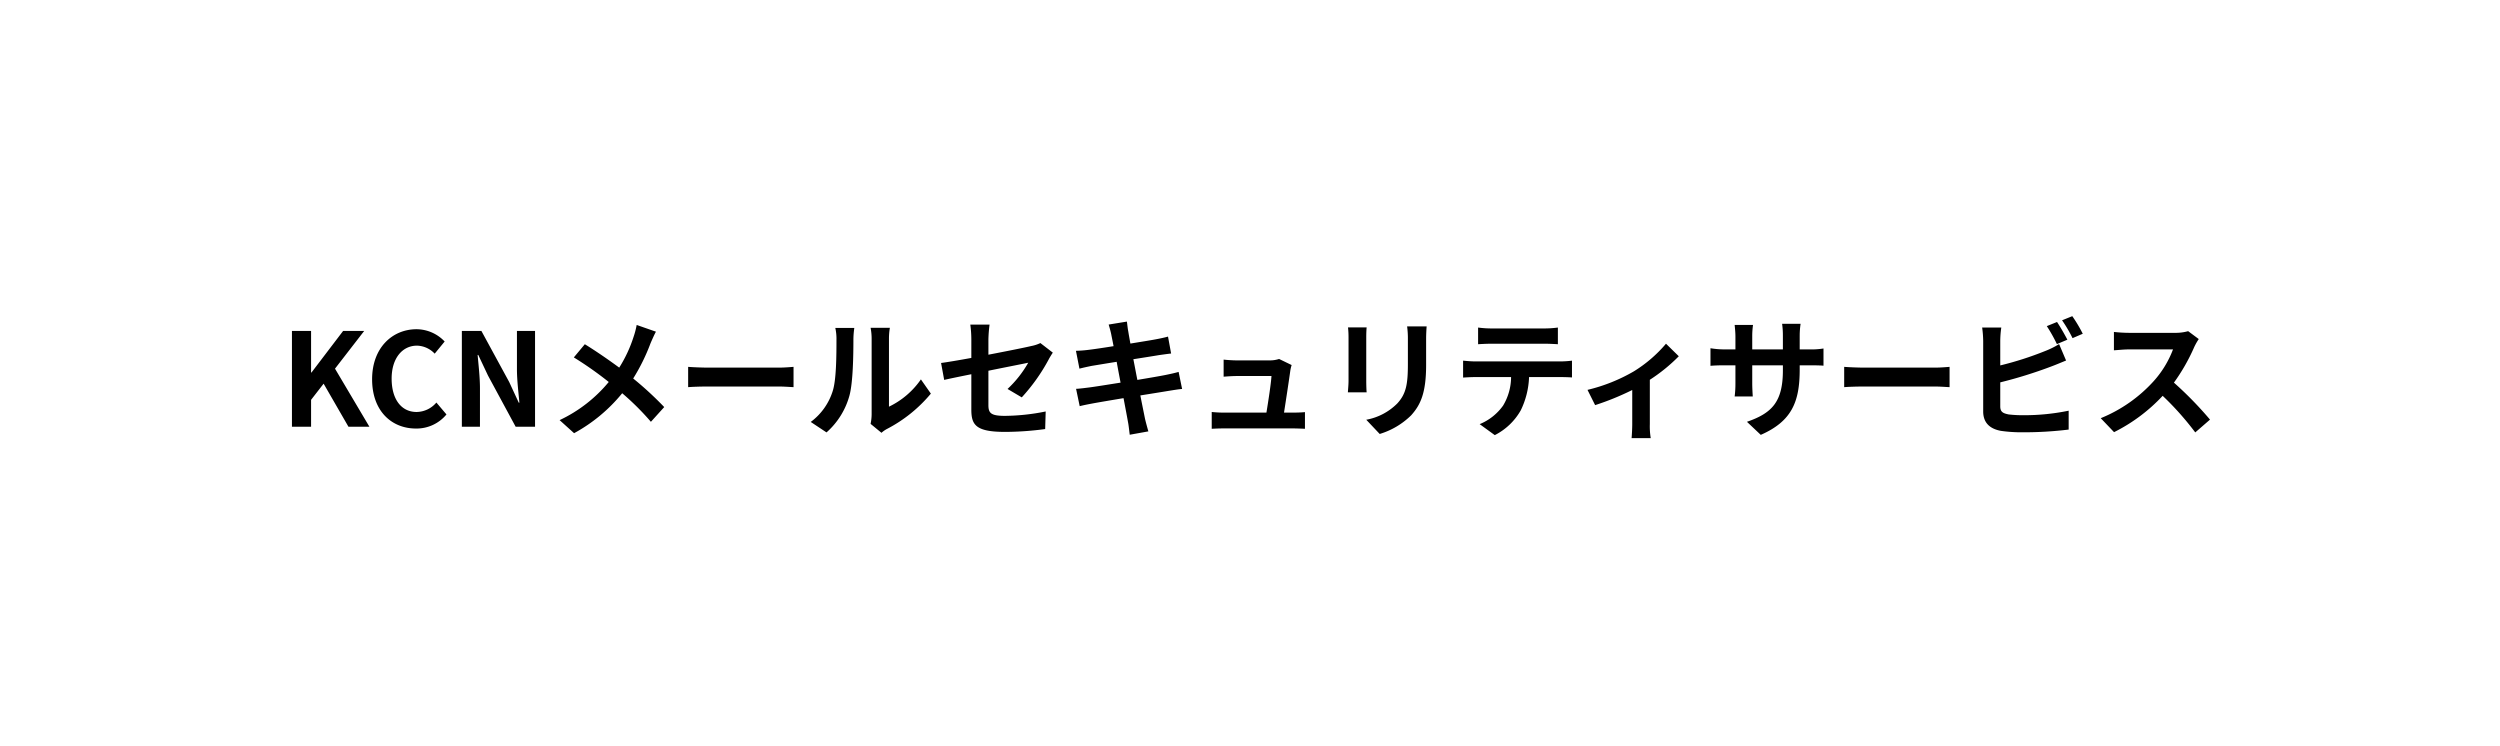 <svg xmlns="http://www.w3.org/2000/svg" width="580" height="173" viewBox="0 0 580 173">
  <g id="グループ_143358" data-name="グループ 143358" transform="translate(-11527 19815)">
    <rect id="長方形_23" data-name="長方形 23" width="580" height="173" transform="translate(11527 -19815)" fill="#fff"/>
    <path id="パス_417925" data-name="パス 417925" d="M2.73,0H7.17V-6.24l2.91-3.75L15.84,0H20.7L12.72-13.47l6.78-8.76H14.61L7.26-12.57H7.17v-9.66H2.73ZM31.5.42a8.985,8.985,0,0,0,7.08-3.27L36.24-5.61a6.123,6.123,0,0,1-4.59,2.19c-3.51,0-5.79-2.91-5.79-7.74,0-4.77,2.52-7.65,5.88-7.65a5.848,5.848,0,0,1,4.11,1.86l2.31-2.82a9.056,9.056,0,0,0-6.51-2.85c-5.61,0-10.32,4.29-10.32,11.61C21.33-3.6,25.89.42,31.5.42ZM42.15,0h4.2V-8.91c0-2.55-.33-5.34-.54-7.74h.15l2.25,4.77L54.63,0h4.5V-22.23h-4.2v8.88c0,2.52.36,5.46.57,7.77h-.15l-2.22-4.8L46.68-22.23H42.15ZM87.18-22.05l-4.47-1.56a18.71,18.71,0,0,1-.72,2.76,31.109,31.109,0,0,1-3.33,7.14c-2.43-1.8-5.58-3.96-7.98-5.43l-2.55,3.06a82.48,82.48,0,0,1,8.1,5.7,33.013,33.013,0,0,1-11.4,8.85L68.19,1.5A37.5,37.5,0,0,0,79.35-7.77a60.407,60.407,0,0,1,6.66,6.63L89.1-4.56a78.554,78.554,0,0,0-7.2-6.63,45.307,45.307,0,0,0,4.02-8.16C86.22-20.04,86.79-21.36,87.18-22.05Zm7.47,8.16v4.71c1.11-.09,3.12-.15,4.83-.15h16.11c1.26,0,2.79.12,3.51.15v-4.71c-.78.06-2.1.18-3.51.18H99.48C97.92-13.71,95.73-13.8,94.65-13.89ZM136.98-.66l2.52,2.07a6.41,6.41,0,0,1,1.29-.9,33.032,33.032,0,0,0,10.17-8.19l-2.31-3.3a19,19,0,0,1-7.41,6.33V-20.34a15.233,15.233,0,0,1,.21-2.61h-4.47a13.3,13.3,0,0,1,.24,2.58V-2.88A11.415,11.415,0,0,1,136.98-.66Zm-13.89-.45,3.66,2.43a17.59,17.59,0,0,0,5.34-8.61c.81-3.03.9-9.36.9-12.9a19.761,19.761,0,0,1,.21-2.73h-4.41a11.384,11.384,0,0,1,.27,2.76c0,3.63-.03,9.3-.87,11.88A14.152,14.152,0,0,1,123.09-1.11Zm37.26-2.88c0,3.54.99,5.19,7.83,5.19a70.518,70.518,0,0,0,9.3-.66l.12-4.08a49.01,49.01,0,0,1-9.45,1.02c-3.3,0-3.84-.66-3.84-2.52v-7.95c4.26-.87,8.31-1.65,9.24-1.86a25.545,25.545,0,0,1-4.8,6.09l3.3,1.95a43,43,0,0,0,6.21-8.73c.27-.54.72-1.23.99-1.65l-2.88-2.22a8.458,8.458,0,0,1-2.13.69c-1.35.33-5.55,1.17-9.93,2.01v-3.54a31.528,31.528,0,0,1,.27-3.45h-4.47a25.948,25.948,0,0,1,.24,3.45v4.29c-2.97.54-5.61.99-7.02,1.17l.72,3.93c1.26-.3,3.63-.78,6.3-1.32Zm32.46-17.43c.09.48.3,1.47.54,2.73-2.58.42-4.89.75-5.94.87-.93.12-1.83.18-2.79.21l.81,4.14c1.02-.27,1.8-.42,2.76-.63.93-.15,3.24-.54,5.88-.96.27,1.53.6,3.21.9,4.83-3.03.48-5.82.93-7.2,1.11-.96.12-2.31.3-3.12.33l.84,4.02c.69-.18,1.71-.39,3-.63s4.11-.72,7.17-1.23c.48,2.52.87,4.59,1.02,5.46.18.87.27,1.92.42,3.03l4.32-.78c-.27-.96-.57-2.04-.78-2.94-.18-.93-.6-2.94-1.08-5.4,2.64-.42,5.07-.81,6.51-1.05,1.14-.18,2.37-.39,3.18-.45l-.81-3.96c-.78.24-1.89.48-3.06.72-1.35.27-3.81.69-6.51,1.14-.33-1.65-.63-3.3-.93-4.8,2.49-.39,4.77-.75,6-.96.9-.12,2.1-.3,2.76-.36l-.72-3.93c-.72.21-1.86.45-2.82.63-1.08.21-3.36.57-5.91.99-.24-1.35-.42-2.34-.48-2.76-.15-.72-.24-1.74-.33-2.34l-4.23.69C192.42-22.98,192.63-22.29,192.81-21.42Zm41.85,7.11-2.91-1.41a6.791,6.791,0,0,1-2.22.33h-7.68c-.81,0-2.19-.09-2.97-.18v3.96c.87-.06,2.04-.15,3-.15h8.1c-.09,1.68-.75,5.94-1.17,8.49h-9.72a28.82,28.82,0,0,1-2.97-.15V.48c1.14-.06,1.89-.09,2.97-.09h15.78c.81,0,2.28.06,2.88.09V-3.39c-.78.09-2.16.12-2.94.12h-1.92c.45-2.85,1.23-8.01,1.47-9.78A8.361,8.361,0,0,1,234.66-14.31Zm31.32-8.97h-4.53a21.164,21.164,0,0,1,.18,3v5.7c0,4.68-.39,6.93-2.46,9.18a13.572,13.572,0,0,1-7.2,3.78l3.12,3.3a17.664,17.664,0,0,0,7.29-4.32c2.22-2.46,3.48-5.25,3.48-11.7v-5.94C265.86-21.48,265.92-22.44,265.98-23.28Zm-13.92.24h-4.32a21.3,21.3,0,0,1,.12,2.31v10.11c0,.9-.12,2.07-.15,2.64h4.35c-.06-.69-.09-1.86-.09-2.61V-20.73C251.97-21.69,252-22.35,252.06-23.04Zm25.86.03v3.87c.93-.06,2.19-.12,3.24-.12h12.03c1.05,0,2.22.06,3.24.12v-3.87a23.5,23.5,0,0,1-3.24.21H281.13A23.073,23.073,0,0,1,277.92-23.01Zm-3.48,7.68v3.93c.84-.06,1.98-.12,2.88-.12h8.25a12.892,12.892,0,0,1-1.86,6.63A12.462,12.462,0,0,1,278.28-.6l3.51,2.55a14.4,14.4,0,0,0,6.03-5.76,19.032,19.032,0,0,0,1.92-7.71h7.23c.84,0,1.98.03,2.73.09v-3.9a22.688,22.688,0,0,1-2.73.18H277.32C276.39-15.15,275.34-15.24,274.44-15.33ZM303.3-8.55l1.77,3.54a62.585,62.585,0,0,0,8.61-3.51V-.6c0,1.05-.09,2.64-.15,3.24h4.44a16.7,16.7,0,0,1-.21-3.24V-10.89a39.324,39.324,0,0,0,6.72-5.46l-2.97-2.91a31.257,31.257,0,0,1-7.47,6.42A39.614,39.614,0,0,1,303.3-8.55Zm49.23-4.71v-.99h2.22c1.59,0,2.64.03,3.3.09v-3.99a17.777,17.777,0,0,1-3.3.21h-2.22v-3.15a18.9,18.9,0,0,1,.21-2.79h-4.29a19.8,19.8,0,0,1,.18,2.79v3.15h-7.11v-2.97a18.336,18.336,0,0,1,.18-2.7h-4.26c.09.9.18,1.83.18,2.7v2.97h-2.55a19.487,19.487,0,0,1-3.24-.27v4.08c.66-.06,1.74-.12,3.24-.12h2.55v4.08a24.263,24.263,0,0,1-.18,3.15h4.2c-.03-.6-.12-1.83-.12-3.15v-4.08h7.11v1.14c0,7.38-2.55,9.96-8.34,11.97l3.21,3.03C350.73-1.29,352.53-5.82,352.53-13.26Zm10.32-.63v4.71c1.11-.09,3.12-.15,4.83-.15h16.11c1.26,0,2.79.12,3.51.15v-4.71c-.78.06-2.1.18-3.51.18H367.68C366.12-13.71,363.93-13.8,362.85-13.89ZM412.23-24.3l-2.37.96a35.905,35.905,0,0,1,2.34,4.17l2.43-1.02C414.06-21.3,412.98-23.19,412.23-24.3Zm3.54-1.35-2.37.96a31.8,31.8,0,0,1,2.43,4.14l2.37-1.02A33.114,33.114,0,0,0,415.77-25.65ZM399.3-23.01h-4.44a24.818,24.818,0,0,1,.24,3.12V-3.54c0,2.58,1.5,4.02,4.11,4.5a33.394,33.394,0,0,0,5.04.33A85.249,85.249,0,0,0,414.93.66V-3.72a50.823,50.823,0,0,1-10.44,1.05,28.058,28.058,0,0,1-3.48-.18c-1.35-.27-1.95-.6-1.95-1.89v-5.55a103.552,103.552,0,0,0,11.76-3.66c.99-.36,2.34-.93,3.51-1.41l-1.62-3.81a19.4,19.4,0,0,1-3.27,1.62,75.658,75.658,0,0,1-10.38,3.33v-5.67A22.539,22.539,0,0,1,399.3-23.01Zm45.81,2.67-2.46-1.83a10.752,10.752,0,0,1-3.09.39H428.97a33.517,33.517,0,0,1-3.54-.21v4.26c.63-.03,2.28-.21,3.54-.21h10.17a23.245,23.245,0,0,1-4.47,7.35,33.63,33.63,0,0,1-12.3,8.61l3.09,3.24a39.517,39.517,0,0,0,11.28-8.43,68.409,68.409,0,0,1,7.56,8.49l3.42-2.97a84.335,84.335,0,0,0-8.37-8.58,44.108,44.108,0,0,0,4.71-8.25A14.175,14.175,0,0,1,445.11-20.34Z" transform="translate(11592 -19716)"/>
  </g>
</svg>
